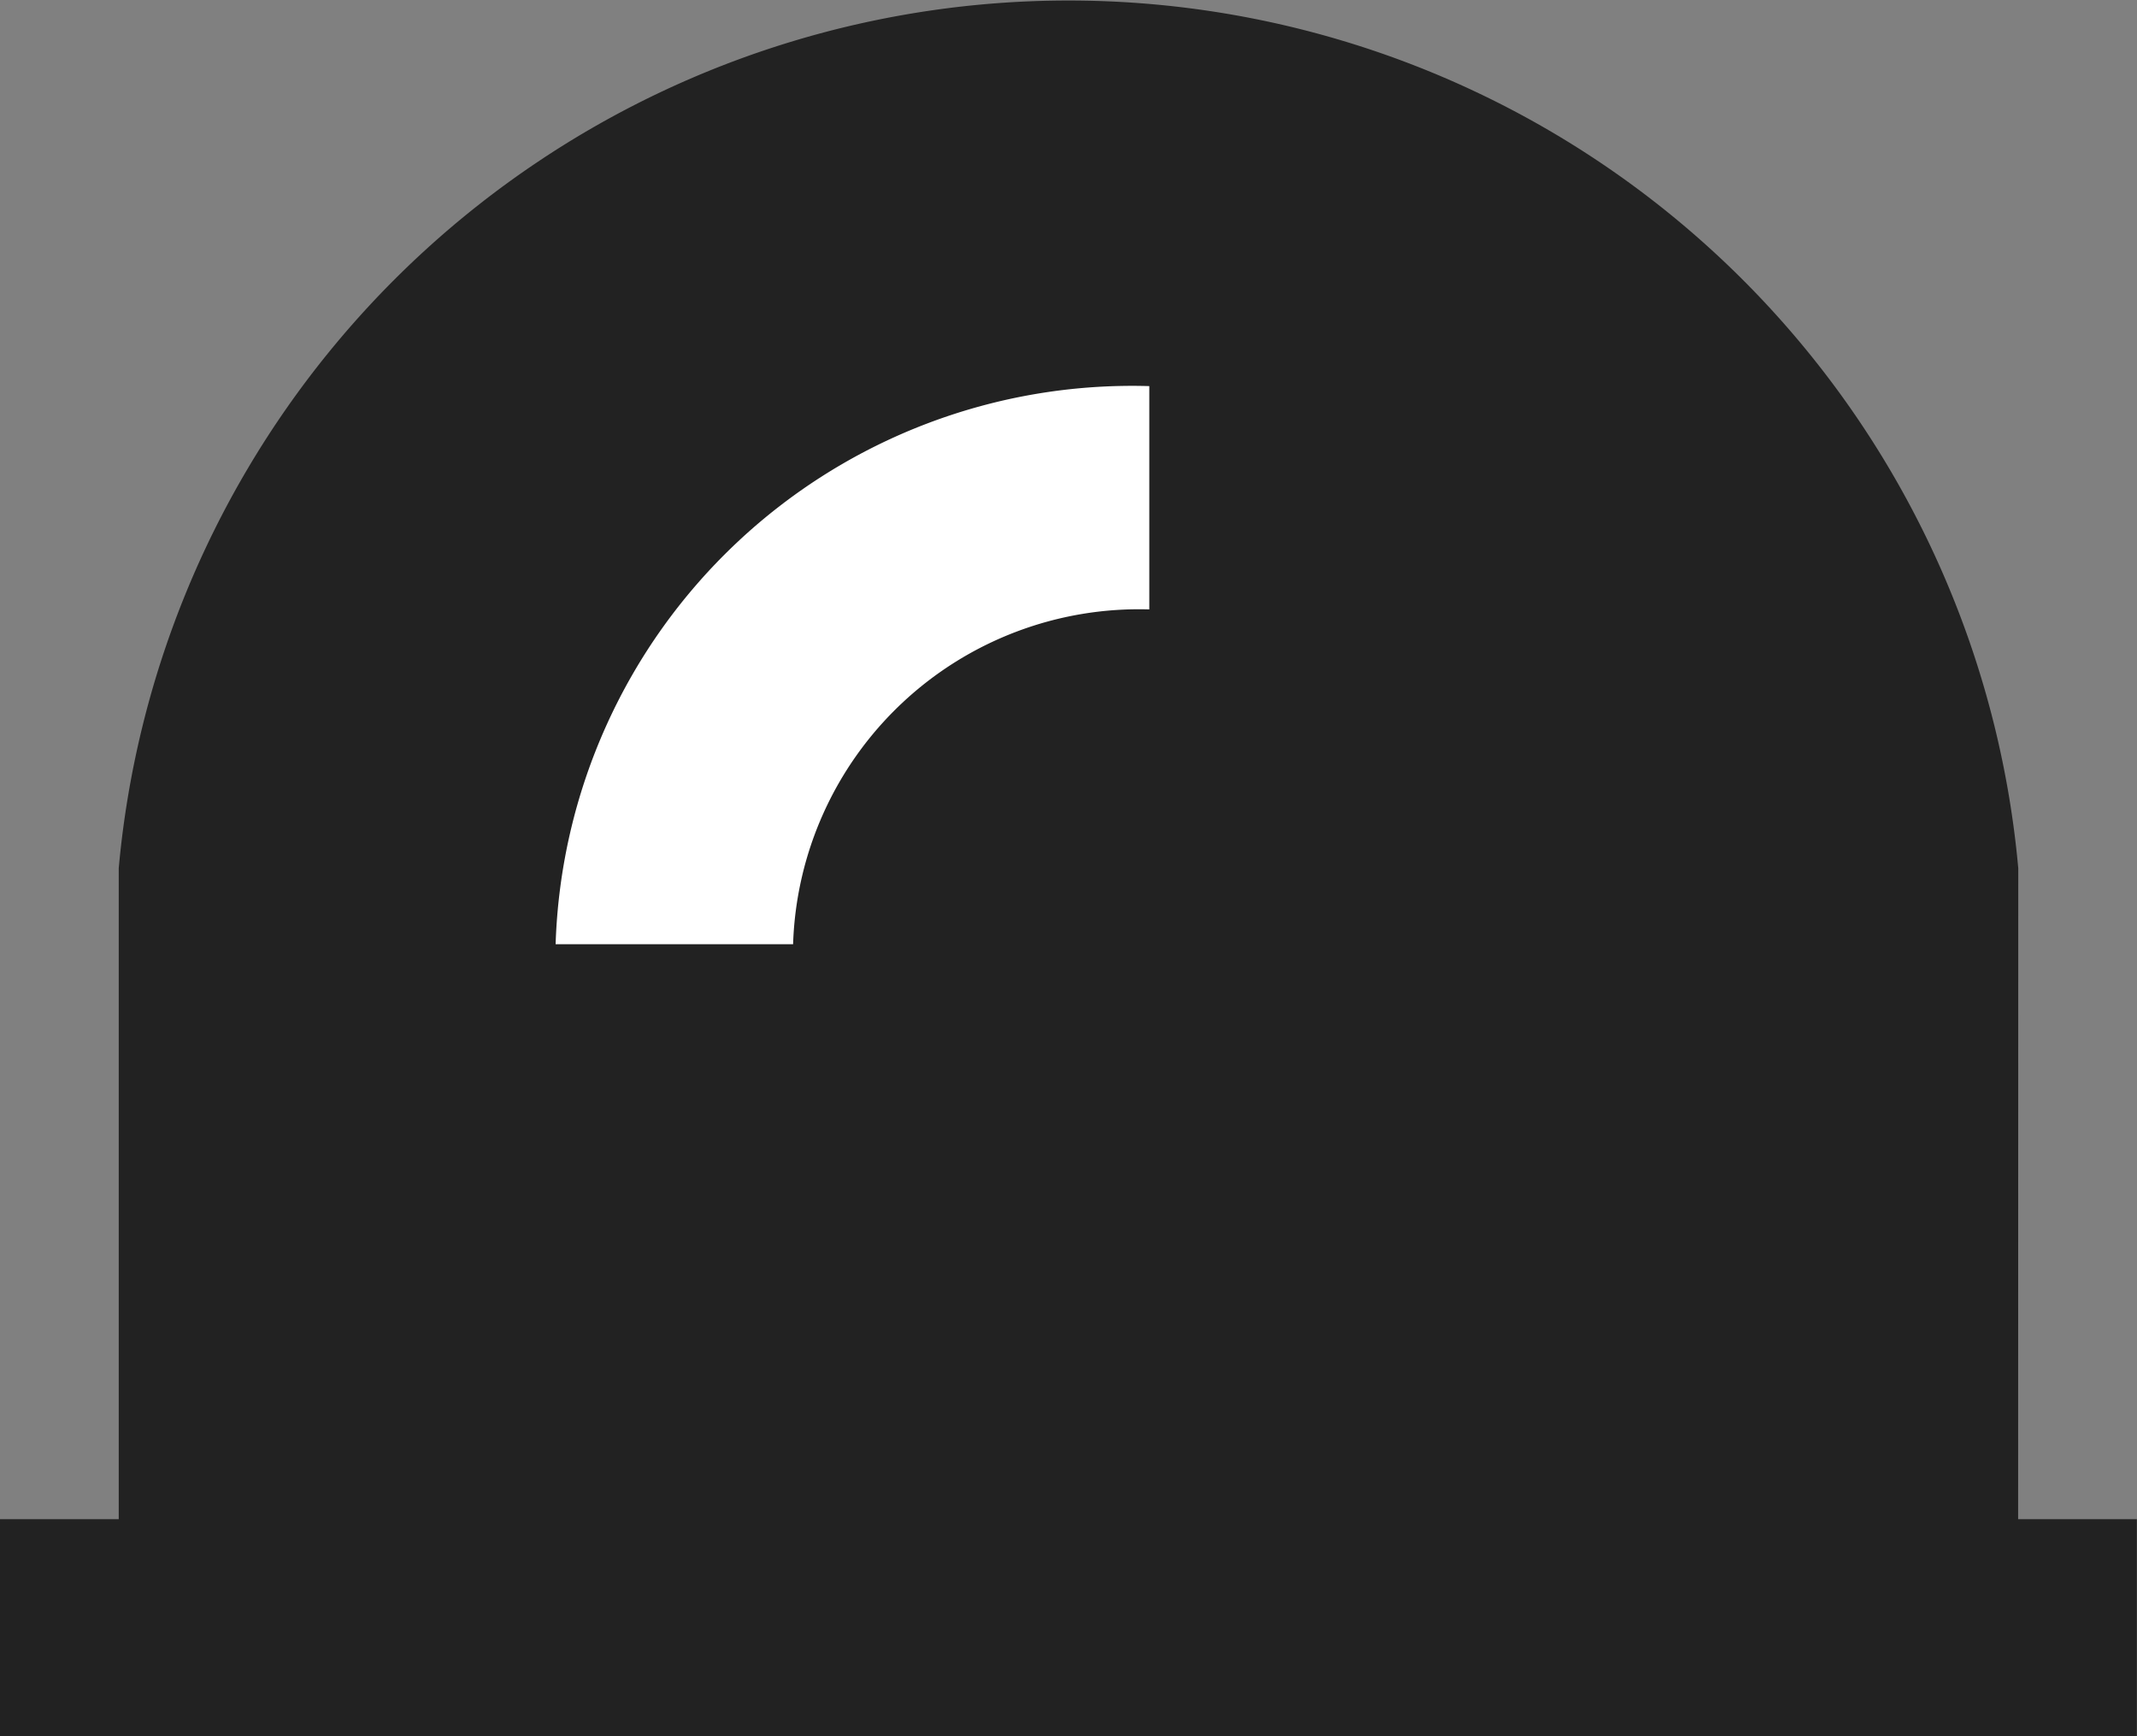 <svg xmlns="http://www.w3.org/2000/svg" width="16" height="13" viewBox="0 0 16 13">
    <rect x="0" y="0" width="16" height="13" fill="#808080" stroke="none"/>
    <path data-name="패스 4278" d="M3819.447 1572.906a7.14 7.14 0 0 0-14.222 0v4.874h-.89v1.625h16v-1.625h-.889z" transform="translate(-3804.336 -1566.405)" style="fill:#222"/>
    <path data-name="패스 42447" d="M3806.9 1572.222h1.778a2.591 2.591 0 0 1 2.667-2.507v-1.672a4.319 4.319 0 0 0-4.445 4.179z" transform="translate(-3802.74 -1565.152)" style="fill:#fff"/>
</svg>

